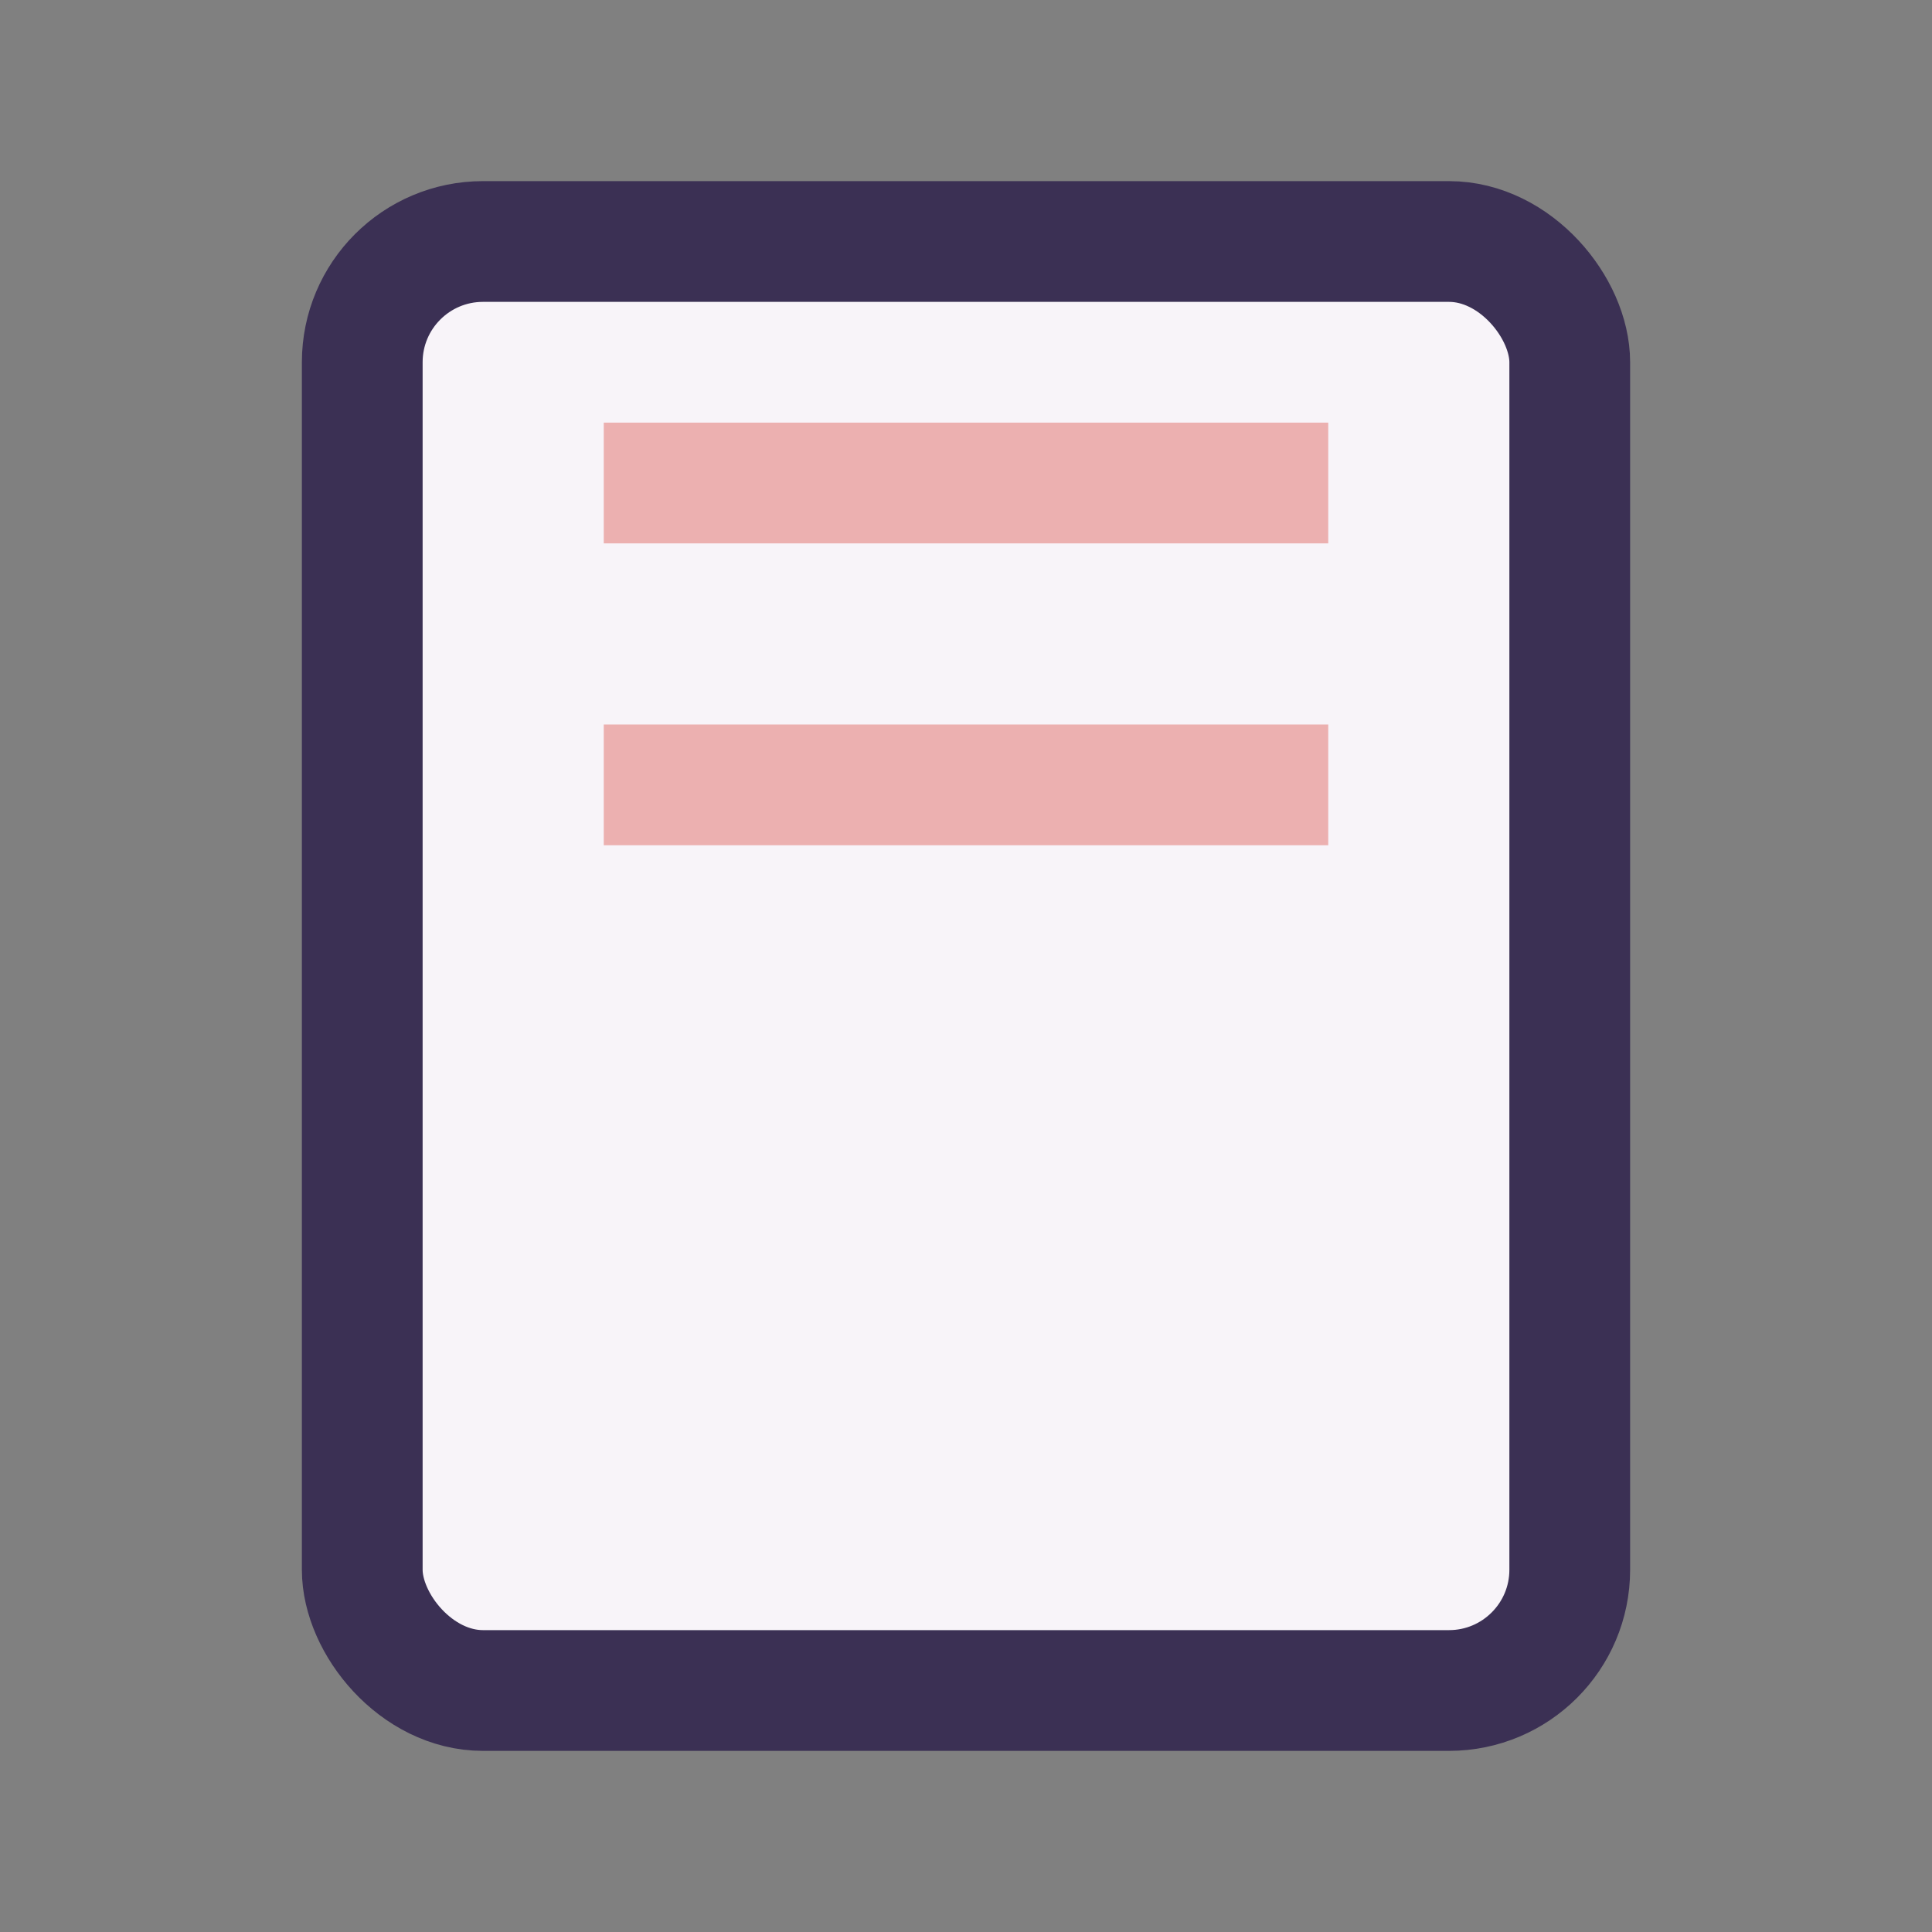<?xml version="1.0" encoding="UTF-8"?>
<svg xmlns="http://www.w3.org/2000/svg" width="32" height="32" viewBox="0 0 32 32"><rect x="0" y="0" width="32" height="32" fill="#808080" stroke="none"/><rect x="6" y="4" width="20" height="24" rx="2" fill="#F8F4F9" stroke="#3B3054" stroke-width="2"/><path d="M10 8h12M10 13h12" stroke="#ECB0B0" stroke-width="2"/></svg>